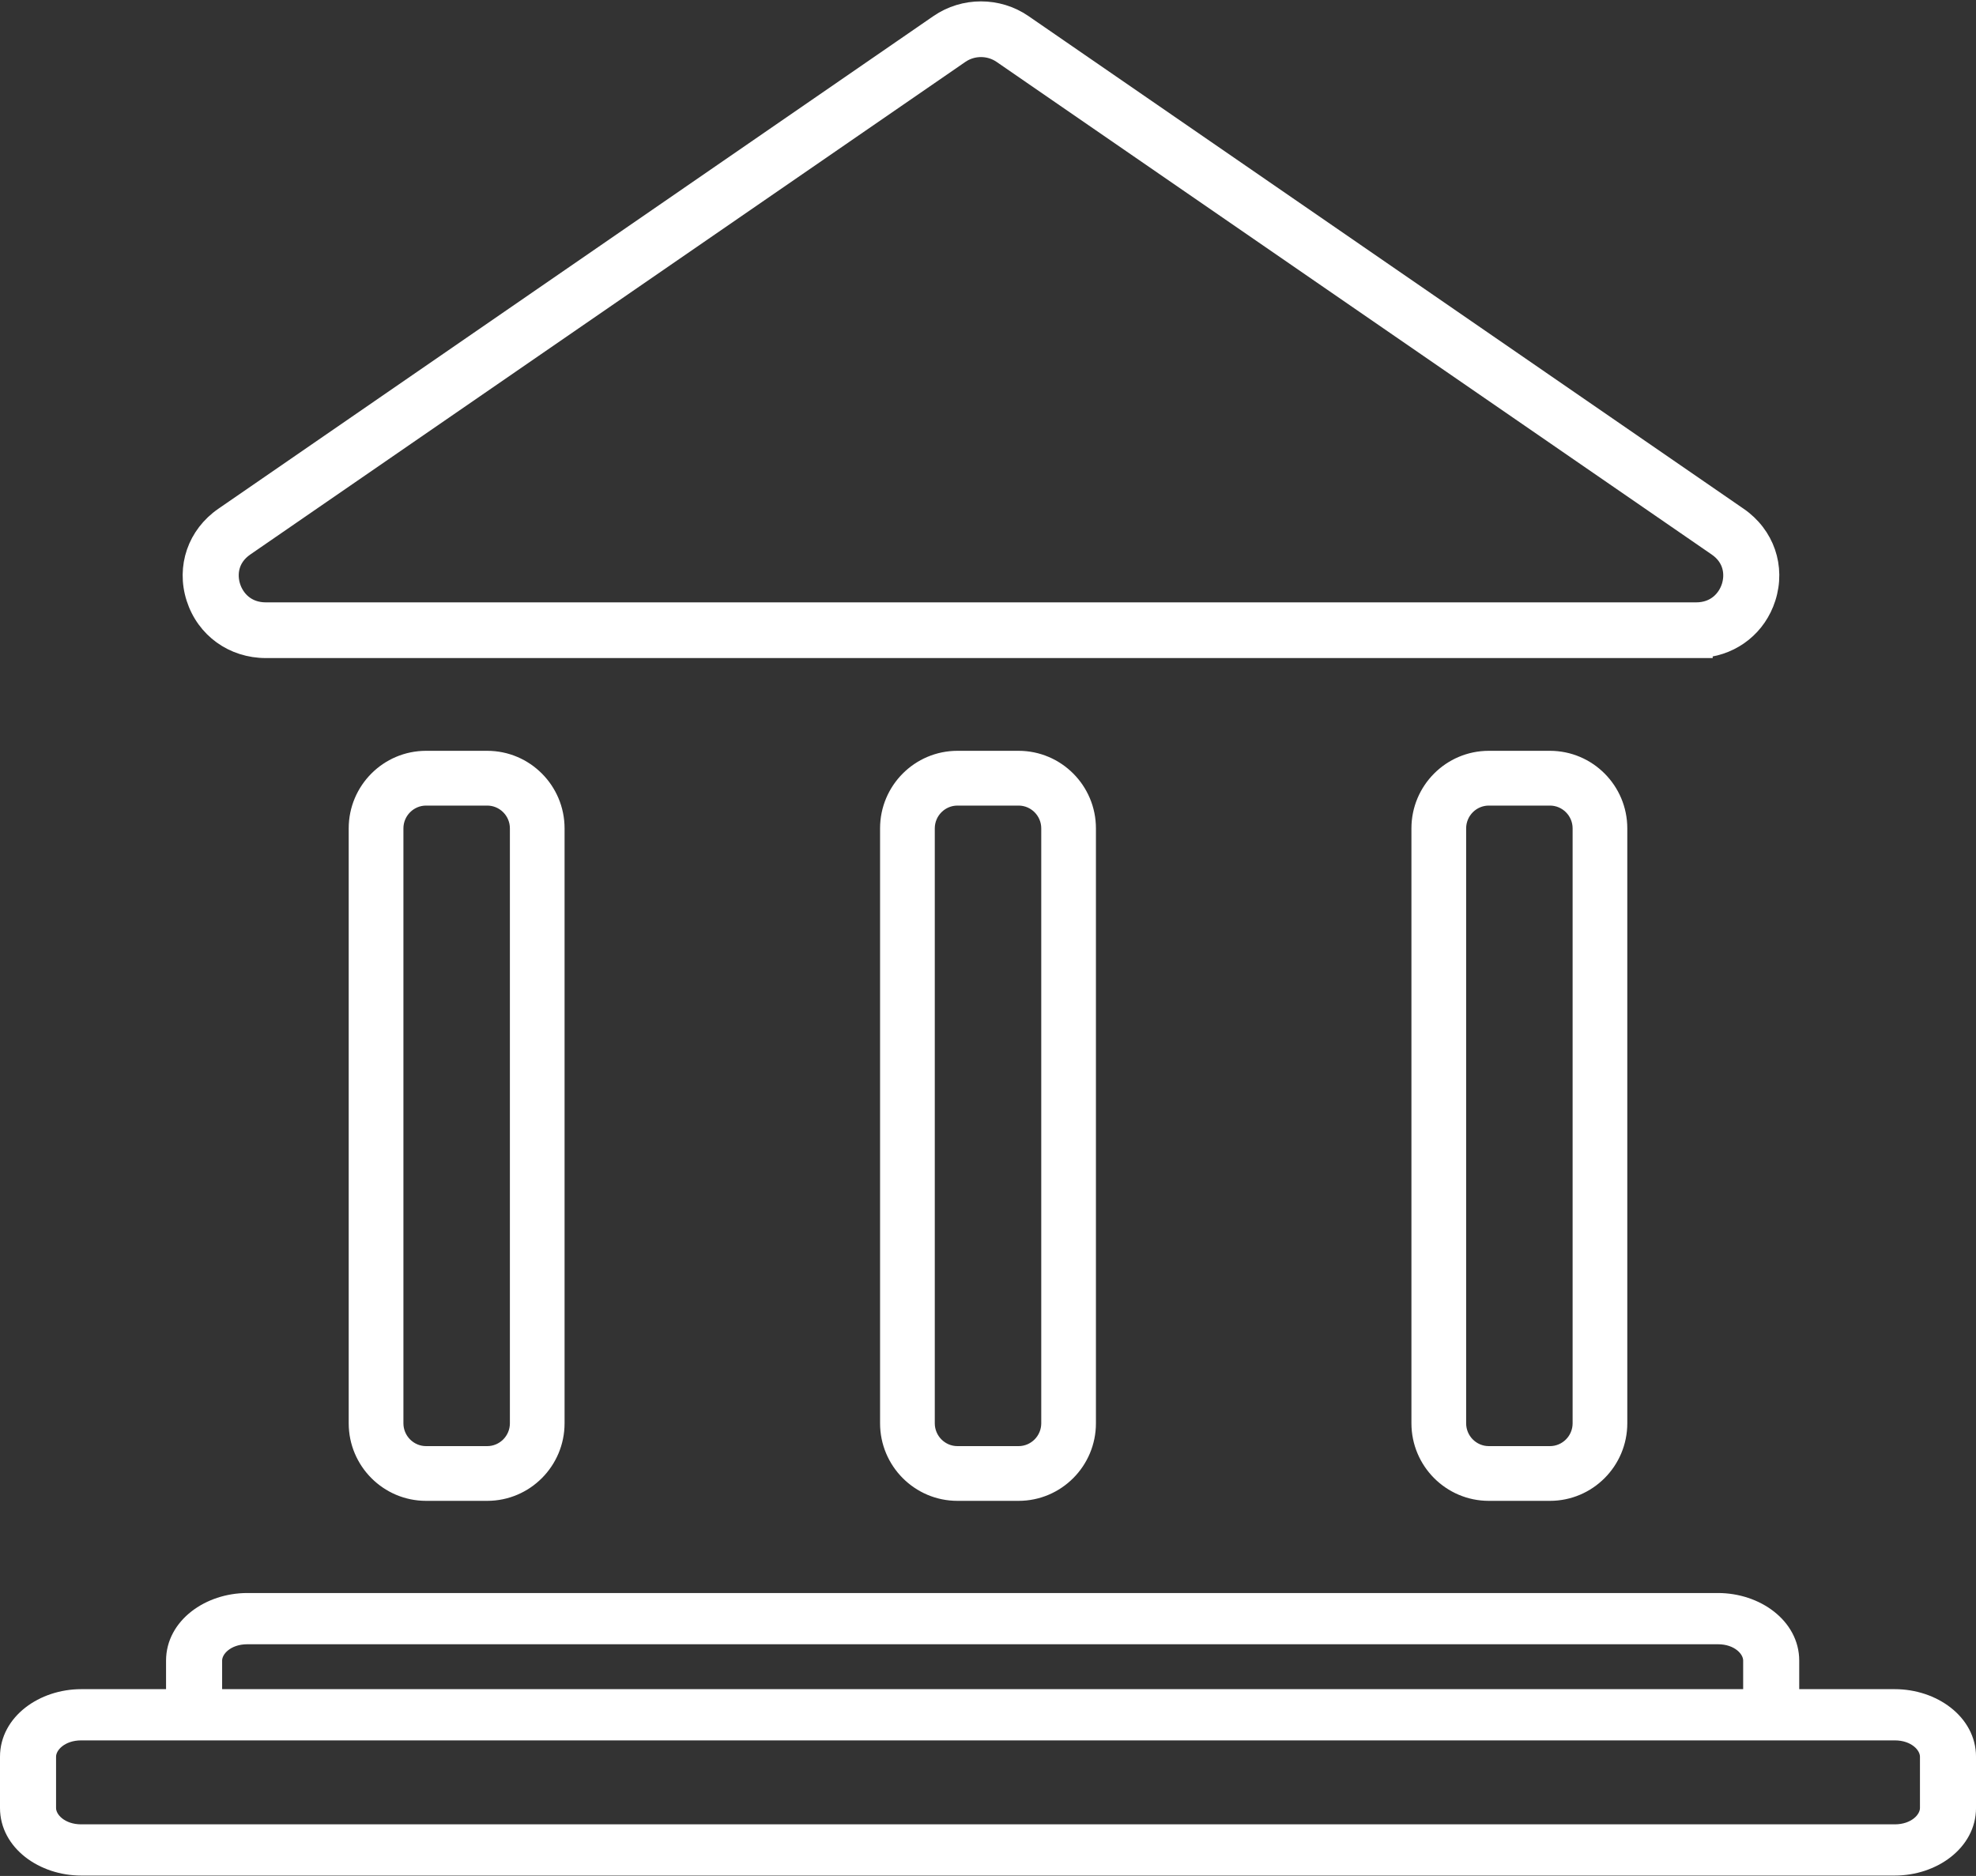 <svg xmlns="http://www.w3.org/2000/svg" width="119" height="113" viewBox="0 0 119 113" fill="none"><rect x="0" y="0" width="119" height="113" fill="#333333" stroke="none"/><path d="M102.143 39.139H102.643V39.112C104.418 38.927 105.885 37.76 106.437 36.034C107.041 34.147 106.362 32.186 104.722 31.056L104.721 31.056L61.656 1.381C61.656 1.381 61.656 1.381 61.656 1.381C60.112 0.317 58.041 0.317 56.497 1.381C56.497 1.381 56.497 1.381 56.497 1.381L13.433 31.057L13.433 31.057C11.793 32.188 11.114 34.148 11.717 36.035C12.321 37.921 14.015 39.139 16.012 39.139H102.143ZM14.789 32.99L14.789 32.99L57.854 3.316C57.854 3.316 57.854 3.316 57.854 3.316C58.585 2.812 59.569 2.812 60.3 3.316L103.367 32.99C103.367 32.99 103.367 32.99 103.367 32.99C104.307 33.638 104.403 34.605 104.174 35.322C103.944 36.04 103.298 36.784 102.144 36.784H16.012C14.857 36.784 14.212 36.04 13.982 35.322C13.752 34.605 13.848 33.638 14.789 32.99Z" fill="white" stroke="white"></path><path d="M25.659 89.905H29.341C31.637 89.905 33.5 88.032 33.5 85.733V49.897C33.5 47.598 31.637 45.726 29.341 45.726H25.659C23.363 45.726 21.5 47.598 21.5 49.897V85.733C21.5 88.032 23.363 89.905 25.659 89.905ZM23.795 49.898C23.795 48.865 24.634 48.025 25.66 48.025H29.342C30.368 48.025 31.207 48.865 31.207 49.898V85.734C31.207 86.768 30.368 87.608 29.342 87.608H25.66C24.634 87.608 23.795 86.768 23.795 85.734V49.898Z" fill="white" stroke="white"></path><path d="M57.659 89.905H61.341C63.637 89.905 65.5 88.032 65.5 85.733V49.897C65.5 47.598 63.637 45.726 61.341 45.726H57.659C55.363 45.726 53.5 47.598 53.5 49.897V85.733C53.5 88.032 55.363 89.905 57.659 89.905ZM55.795 49.898C55.795 48.865 56.634 48.025 57.66 48.025H61.342C62.368 48.025 63.207 48.865 63.207 49.898V85.734C63.207 86.768 62.368 87.608 61.342 87.608H57.66C56.634 87.608 55.795 86.768 55.795 85.734V49.898Z" fill="white" stroke="white"></path><path d="M89.659 89.905H93.341C95.637 89.905 97.5 88.032 97.5 85.733V49.897C97.5 47.598 95.637 45.726 93.341 45.726H89.659C87.363 45.726 85.5 47.598 85.5 49.897V85.733C85.5 88.032 87.363 89.905 89.659 89.905ZM87.795 49.898C87.795 48.865 88.634 48.025 89.66 48.025H93.342C94.368 48.025 95.207 48.865 95.207 49.898V85.734C95.207 86.768 94.368 87.608 93.342 87.608H89.66C88.634 87.608 87.795 86.768 87.795 85.734V49.898Z" fill="white" stroke="white"></path><path d="M4.892 112.476H114.108H114.109C116.414 112.476 118.501 110.98 118.501 108.907V105.817C118.501 103.744 116.414 102.248 114.109 102.248H4.892C2.587 102.248 0.5 103.744 0.5 105.817V108.907C0.5 110.98 2.587 112.476 4.892 112.476ZM2.876 105.817C2.876 105.103 3.664 104.333 4.892 104.333H114.109C115.337 104.333 116.125 105.103 116.125 105.817V108.907C116.125 109.621 115.337 110.391 114.109 110.391H4.892C3.664 110.391 2.876 109.621 2.876 108.907V105.817Z" fill="white" stroke="white"></path><path d="M12.387 103.79H12.95L12.883 103.231C12.879 103.193 12.877 103.155 12.877 103.116V100.027C12.877 99.313 13.664 98.543 14.892 98.543H103.462C104.69 98.543 105.478 99.313 105.478 100.027V103.116C105.478 103.155 105.475 103.193 105.471 103.231L105.404 103.79H105.967H107.347H107.809L107.846 103.33C107.851 103.259 107.854 103.187 107.854 103.116V100.027C107.854 97.954 105.767 96.457 103.462 96.457H14.892C12.587 96.457 10.5 97.954 10.5 100.027V103.116C10.5 103.188 10.503 103.259 10.508 103.33L10.545 103.79H11.007H12.387Z" fill="white" stroke="white"></path></svg>